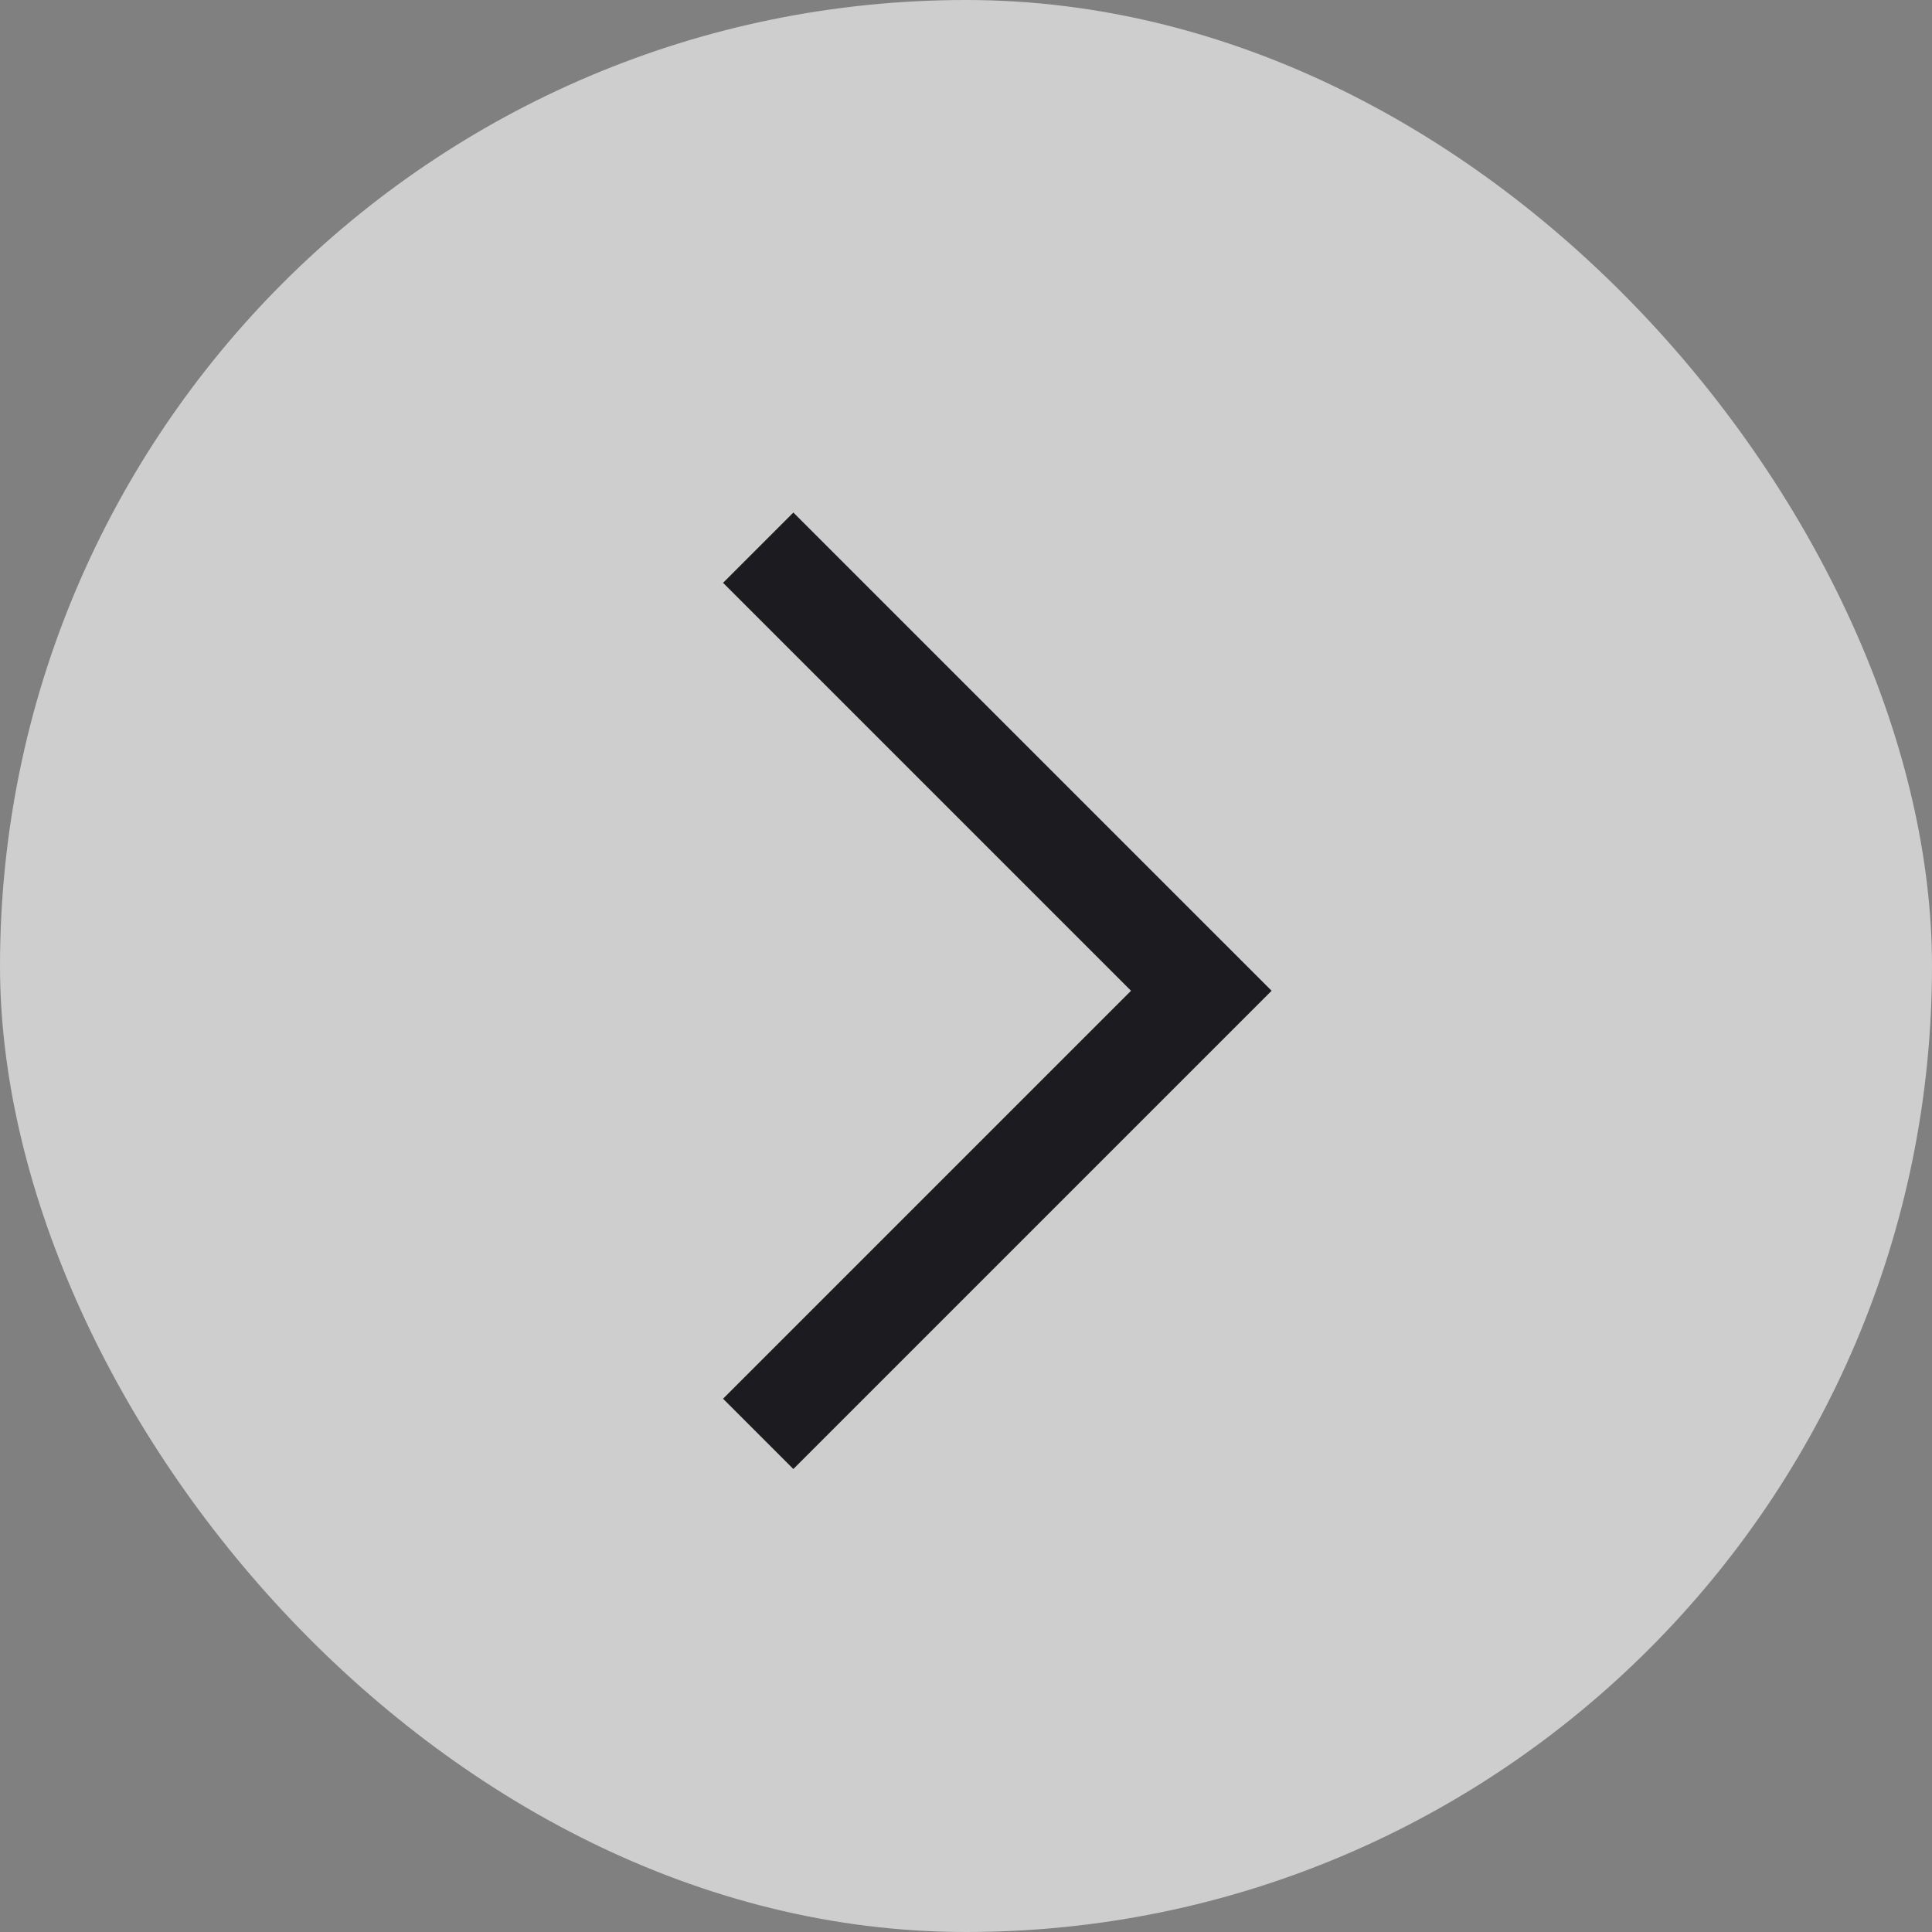 <svg width="39" height="39" viewBox="0 0 39 39" fill="none" xmlns="http://www.w3.org/2000/svg">
<rect x="0" y="0" width="39" height="39" fill="#808080" stroke="none"/>
<rect width="39" height="39" rx="19.5" fill="white" fill-opacity="0.61"/>
<mask id="mask0_135_1076" style="mask-type:alpha" maskUnits="userSpaceOnUse" x="8" y="8" width="24" height="24">
<rect x="8" y="8" width="24" height="24" fill="#D9D9D9"/>
</mask>
<g mask="url(#mask0_135_1076)">
<path d="M16.015 29.654L14.596 28.235L22.831 20L14.596 11.765L16.015 10.346L25.669 20L16.015 29.654Z" fill="#1C1B1F"/>
</g>
</svg>
